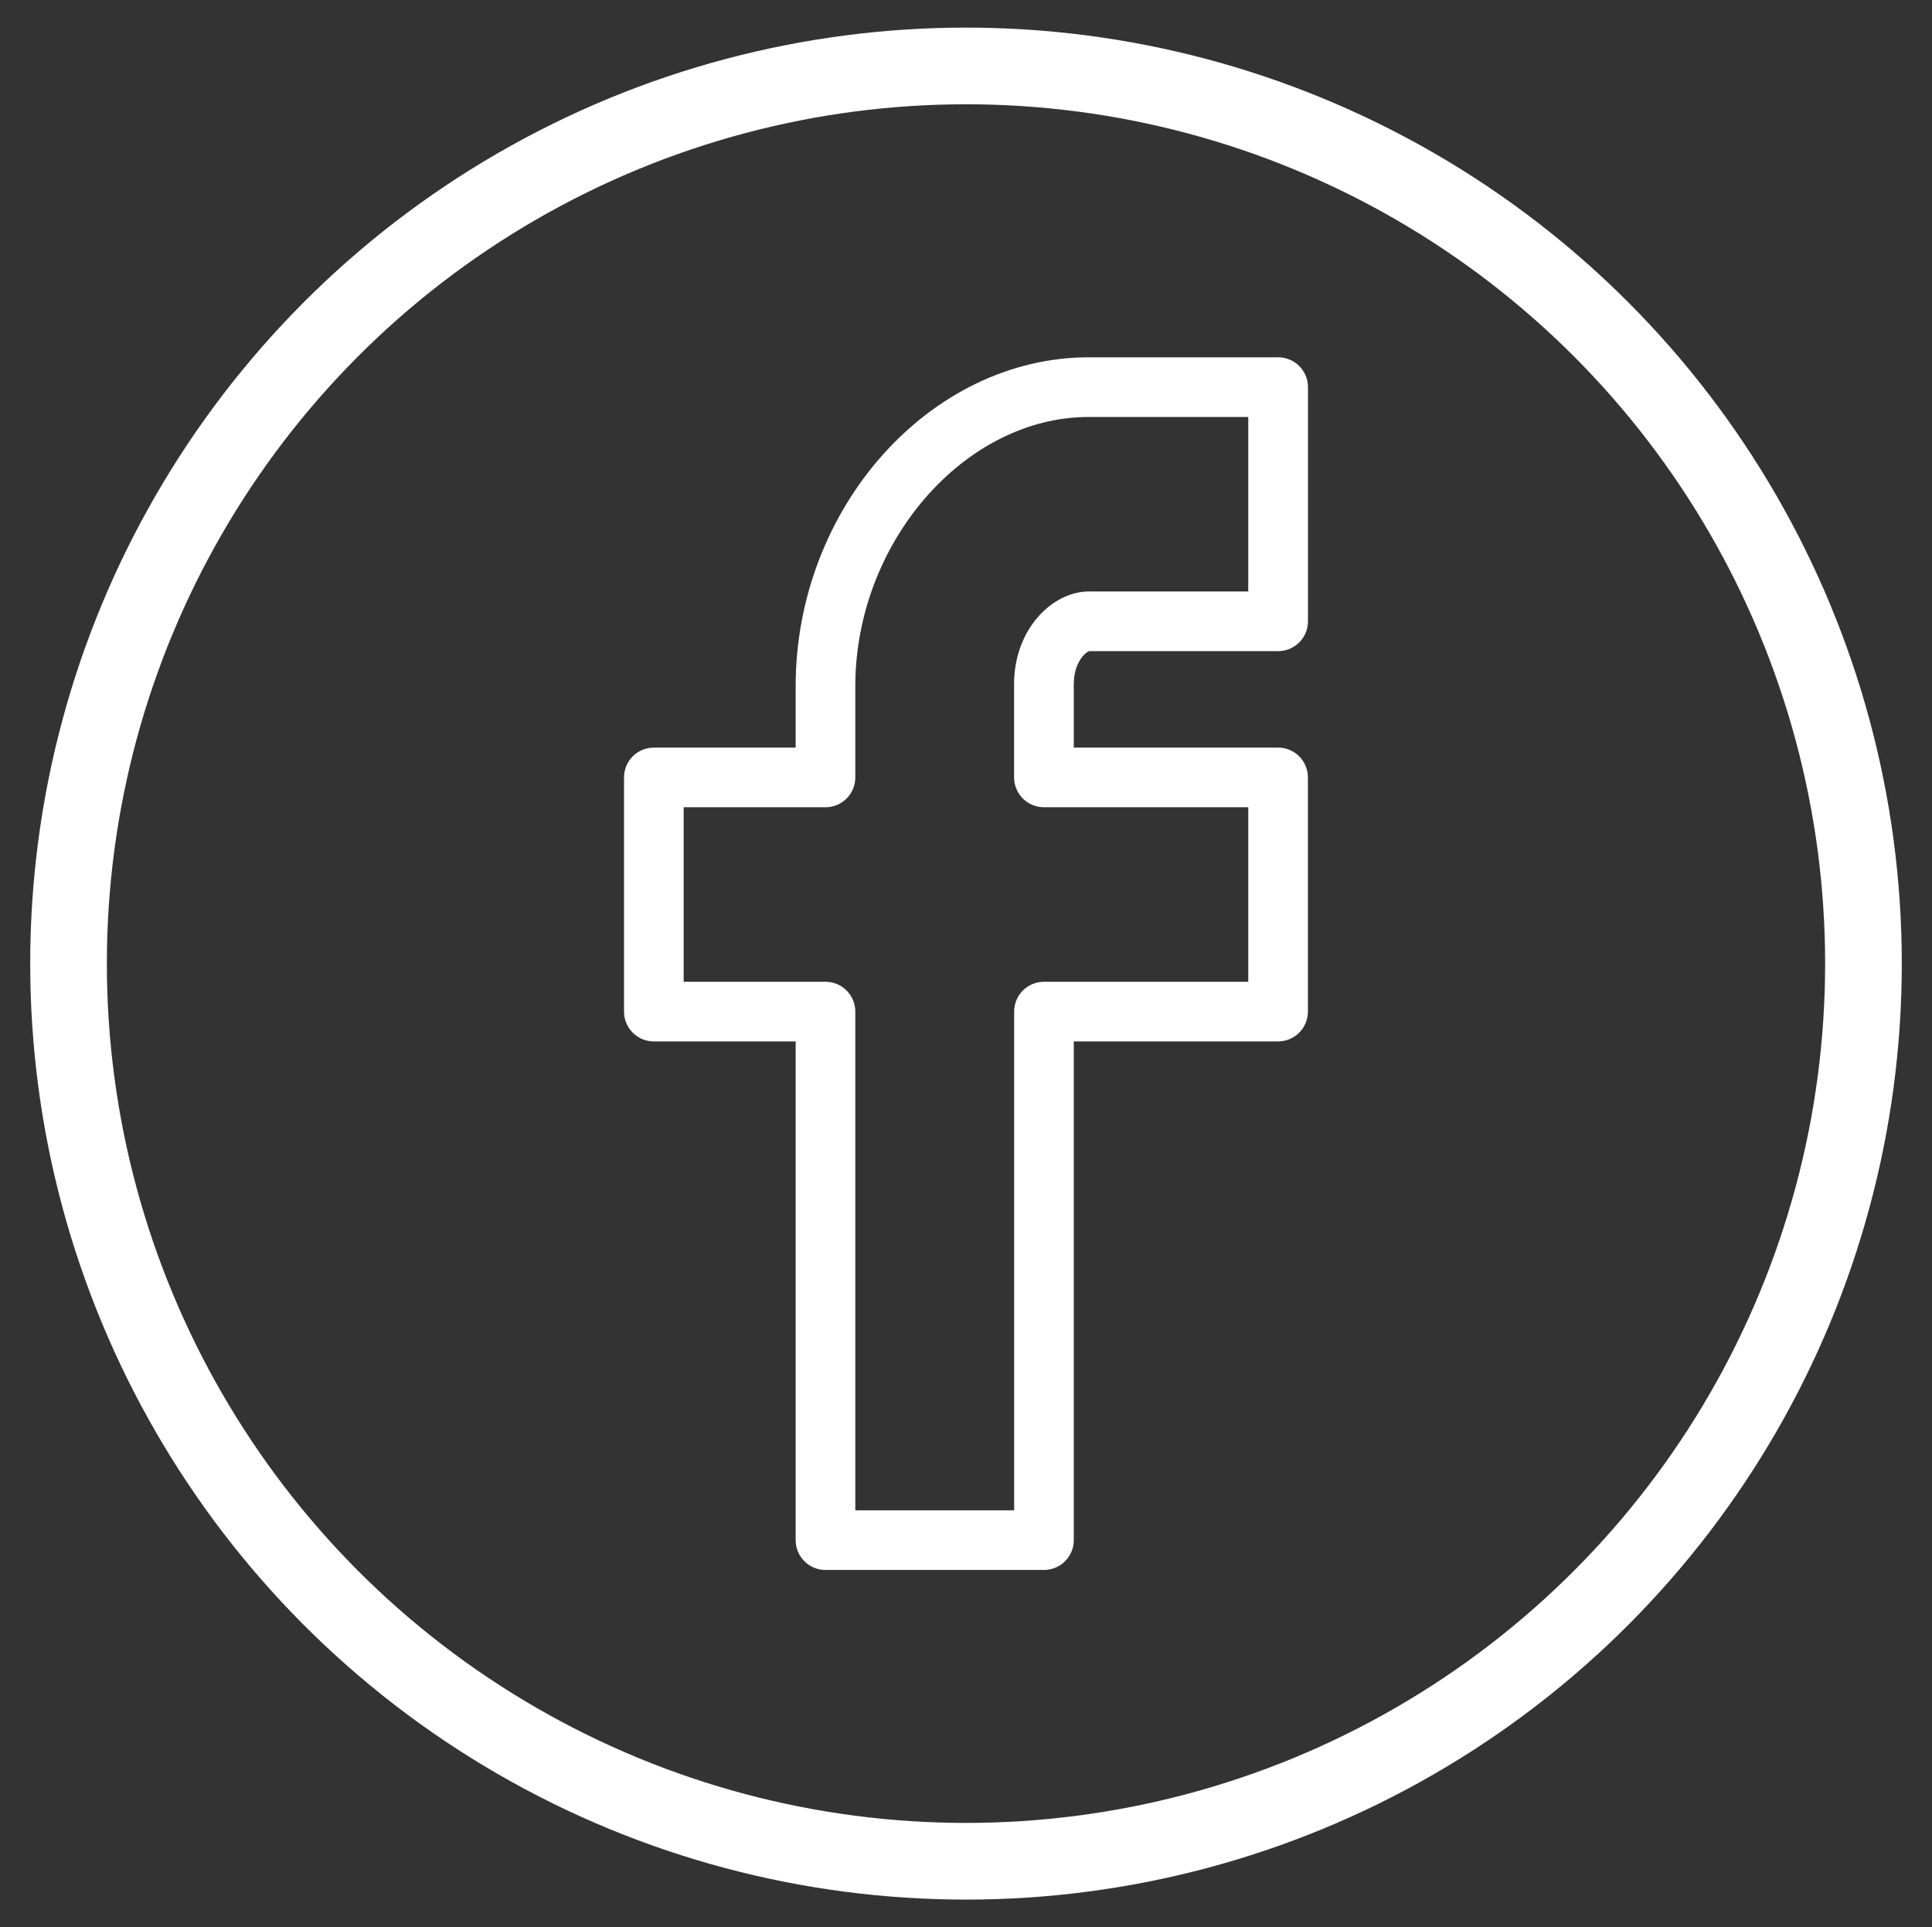 <?xml version="1.0" encoding="utf-8"?>
<!-- Generator: Adobe Illustrator 17.0.0, SVG Export Plug-In . SVG Version: 6.00 Build 0)  -->
<!DOCTYPE svg PUBLIC "-//W3C//DTD SVG 1.1 Basic//EN" "http://www.w3.org/Graphics/SVG/1.1/DTD/svg11-basic.dtd">
<svg version="1.1" baseProfile="basic" id="Layer_1"
	 xmlns="http://www.w3.org/2000/svg" xmlns:xlink="http://www.w3.org/1999/xlink" x="0px" y="0px" width="25.202px"
	 height="25.135px" viewBox="0 0 25.202 25.135" xml:space="preserve">
<rect x="0" y="0" width="25.202" height="25.135" fill="#333333" stroke="none"/>
<g>
	<path fill="#FFFFFF" d="M14.208,8.492h2.465c0.215,0,0.389-0.174,0.389-0.389V5.049c0-0.215-0.174-0.389-0.389-0.389h-2.469
		c-2.073,0-3.825,1.964-3.825,4.289V9.75h-1.85c-0.215,0-0.389,0.174-0.389,0.389v3.054c0,0.215,0.174,0.389,0.389,0.389h1.85v6.504
		c0,0.215,0.174,0.389,0.389,0.389h2.85c0.215,0,0.389-0.174,0.389-0.389v-6.504h2.665c0.215,0,0.389-0.174,0.389-0.389v-3.054
		c0-0.215-0.174-0.389-0.389-0.389h-2.665V8.923C14.007,8.635,14.163,8.504,14.208,8.492z M13.618,10.528h2.665v2.276h-2.665
		c-0.215,0-0.389,0.174-0.389,0.389v6.504h-2.072v-6.504c0-0.215-0.174-0.389-0.389-0.389h-1.85v-2.276h1.85
		c0.215,0,0.389-0.174,0.389-0.389v-1.19c0-1.87,1.424-3.511,3.046-3.511h2.08v2.276h-2.08c-0.471,0-0.975,0.486-0.975,1.209v1.216
		C13.229,10.354,13.403,10.528,13.618,10.528z"/>
	<circle fill="none" stroke="#FFFFFF" stroke-miterlimit="10" cx="12.601" cy="12.567" r="11.707"/>
</g>
</svg>
